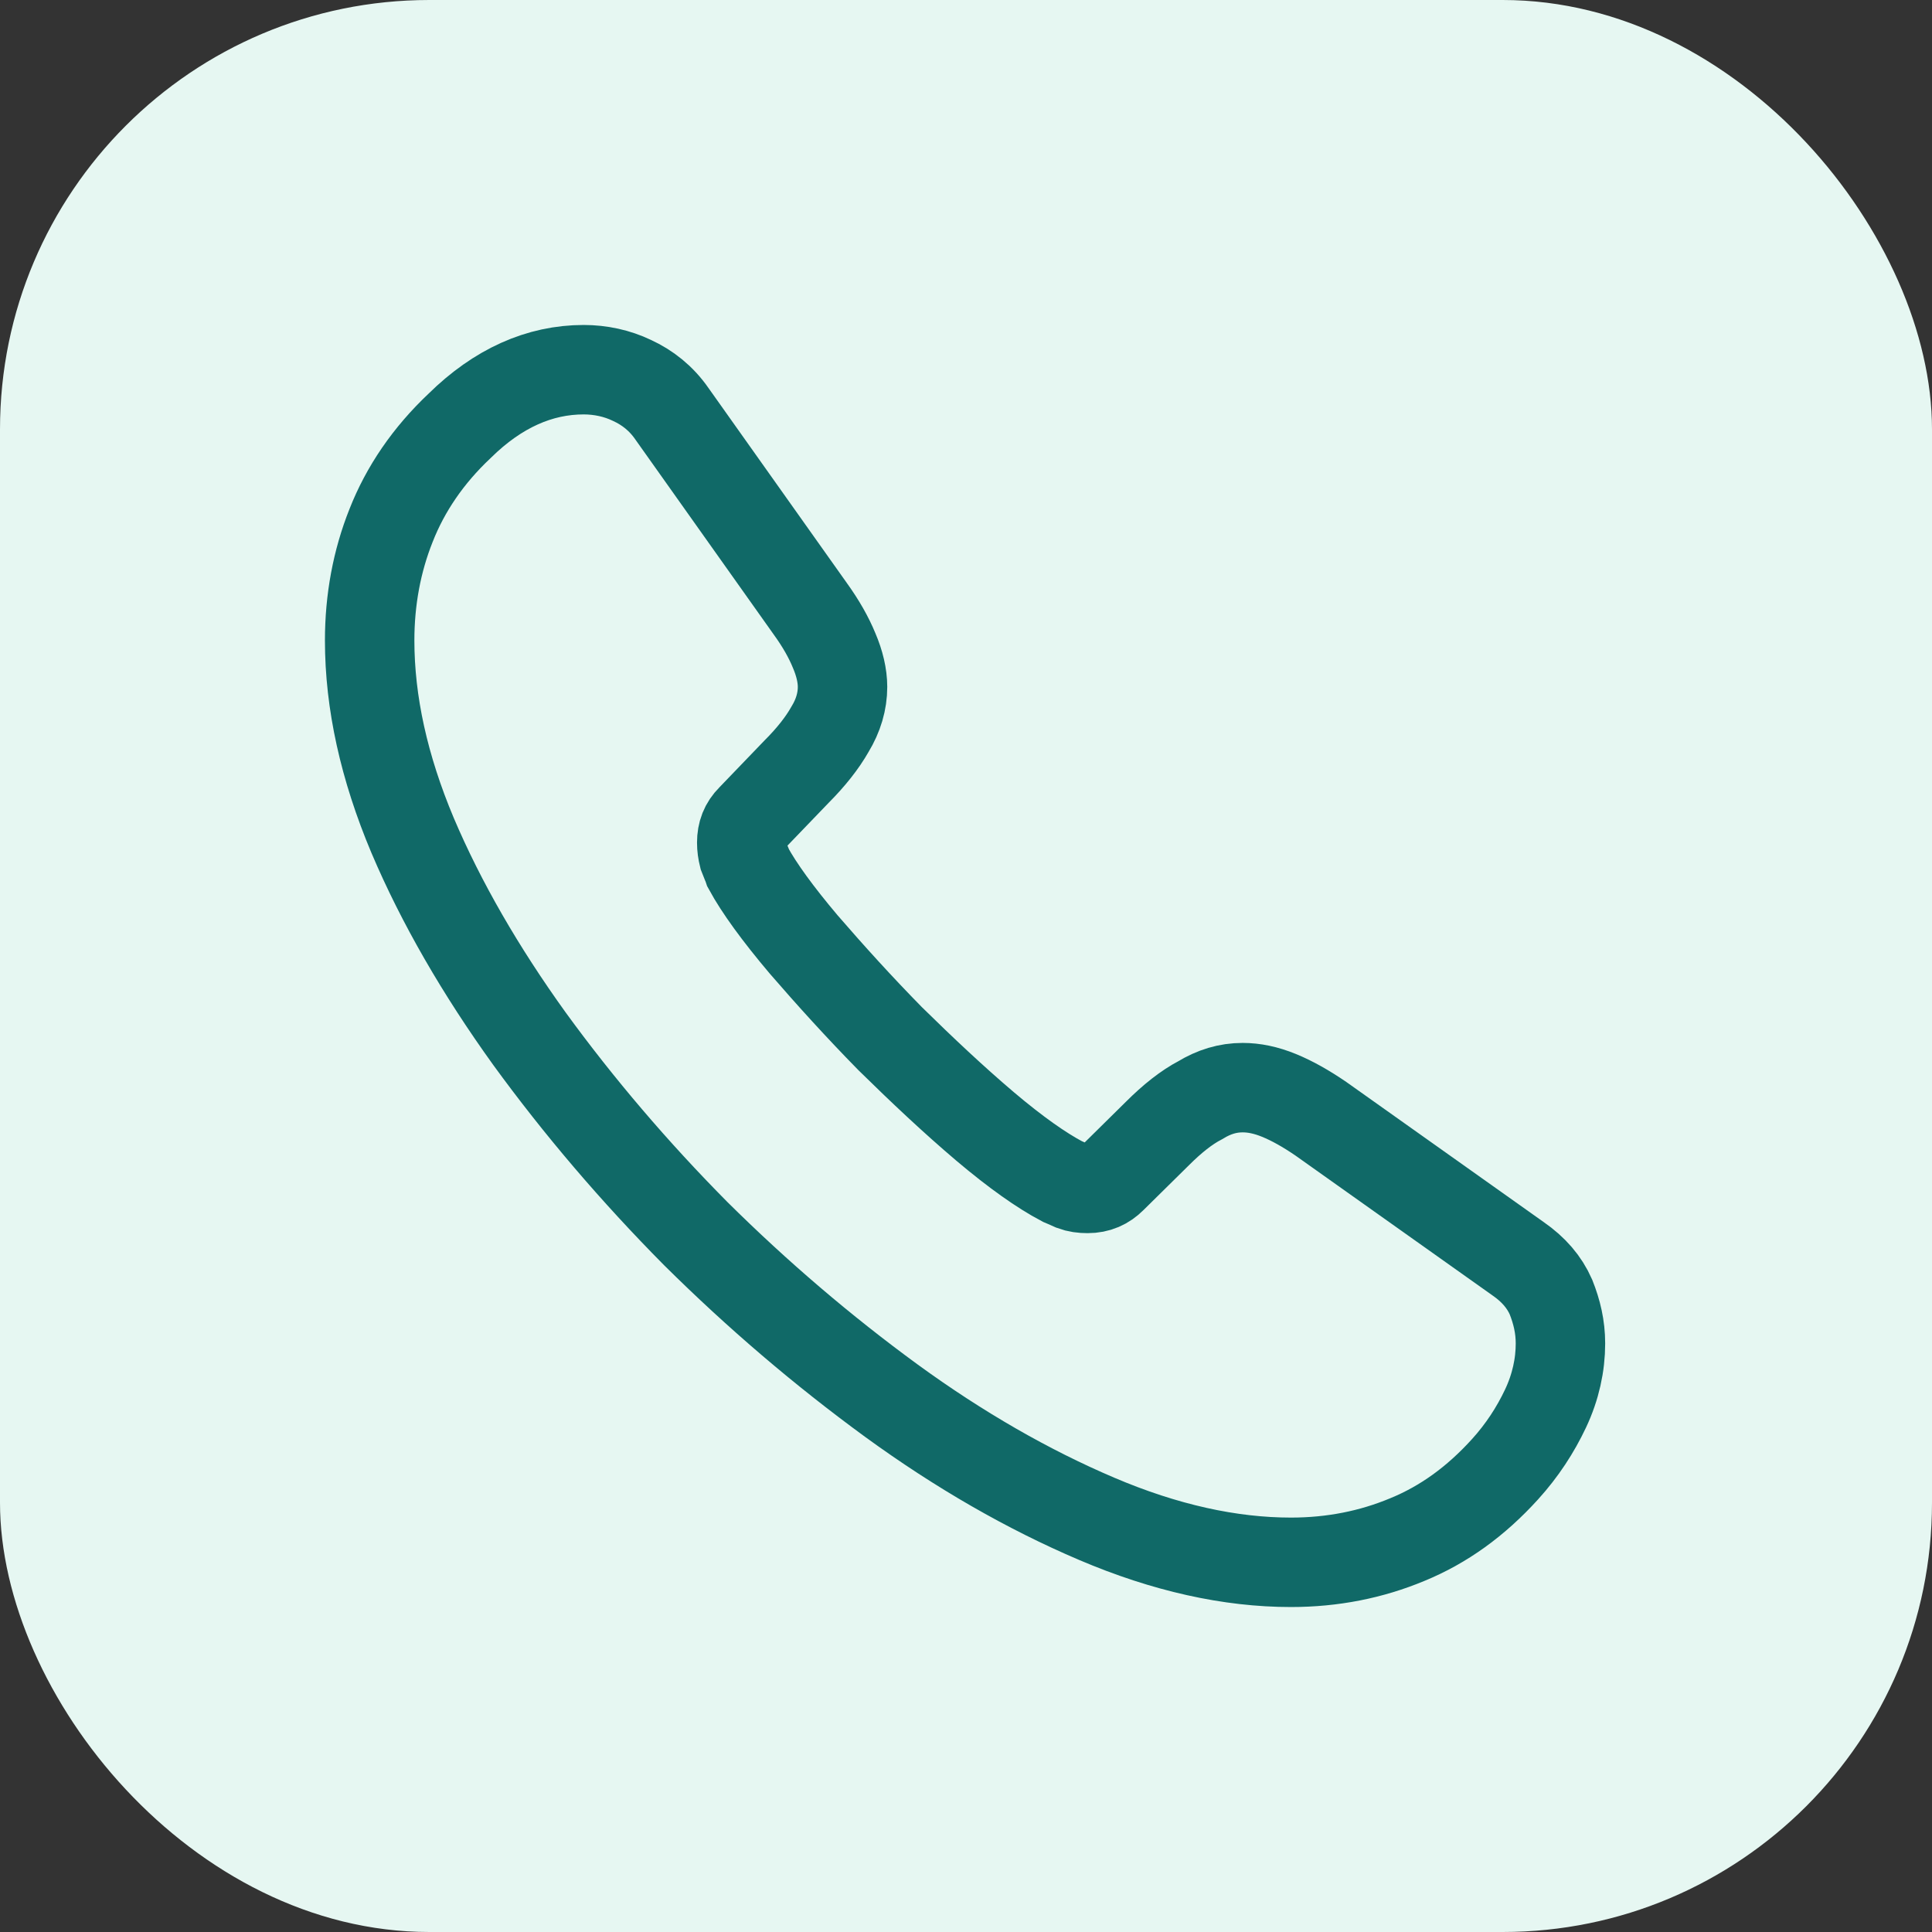 <svg xmlns="http://www.w3.org/2000/svg" width="54" height="54" viewBox="0 0 54 54" fill="none"><rect x="0" y="0" width="54" height="54" fill="#333333" stroke="none"/><rect width="54" height="54" rx="12" fill="#E6F7F2"></rect><path d="M43.615 37.55C43.615 38.15 43.482 38.767 43.199 39.367C42.915 39.967 42.549 40.533 42.065 41.067C41.249 41.967 40.349 42.617 39.332 43.033C38.332 43.45 37.249 43.667 36.082 43.667C34.382 43.667 32.565 43.267 30.649 42.45C28.732 41.633 26.815 40.533 24.915 39.15C22.999 37.75 21.182 36.2 19.449 34.483C17.732 32.75 16.182 30.933 14.799 29.033C13.432 27.133 12.332 25.233 11.532 23.35C10.732 21.45 10.332 19.633 10.332 17.9C10.332 16.767 10.532 15.683 10.932 14.683C11.332 13.667 11.965 12.733 12.849 11.9C13.915 10.85 15.082 10.333 16.315 10.333C16.782 10.333 17.249 10.433 17.665 10.633C18.099 10.833 18.482 11.133 18.782 11.567L22.649 17.017C22.949 17.433 23.165 17.817 23.315 18.183C23.465 18.533 23.549 18.883 23.549 19.2C23.549 19.6 23.432 20 23.199 20.383C22.982 20.767 22.665 21.167 22.265 21.567L20.999 22.883C20.815 23.067 20.732 23.283 20.732 23.55C20.732 23.683 20.749 23.8 20.782 23.933C20.832 24.067 20.882 24.167 20.915 24.267C21.215 24.817 21.732 25.533 22.465 26.4C23.215 27.267 24.015 28.15 24.882 29.033C25.782 29.917 26.649 30.733 27.532 31.483C28.399 32.217 29.115 32.717 29.682 33.017C29.765 33.05 29.865 33.1 29.982 33.15C30.115 33.2 30.249 33.217 30.399 33.217C30.682 33.217 30.899 33.117 31.082 32.933L32.349 31.683C32.765 31.267 33.165 30.95 33.549 30.75C33.932 30.517 34.315 30.4 34.732 30.4C35.049 30.4 35.382 30.467 35.749 30.617C36.115 30.767 36.499 30.983 36.915 31.267L42.432 35.183C42.865 35.483 43.165 35.833 43.349 36.25C43.515 36.667 43.615 37.083 43.615 37.55Z" stroke="#106967" stroke-width="2.5" stroke-miterlimit="10"></path></svg>